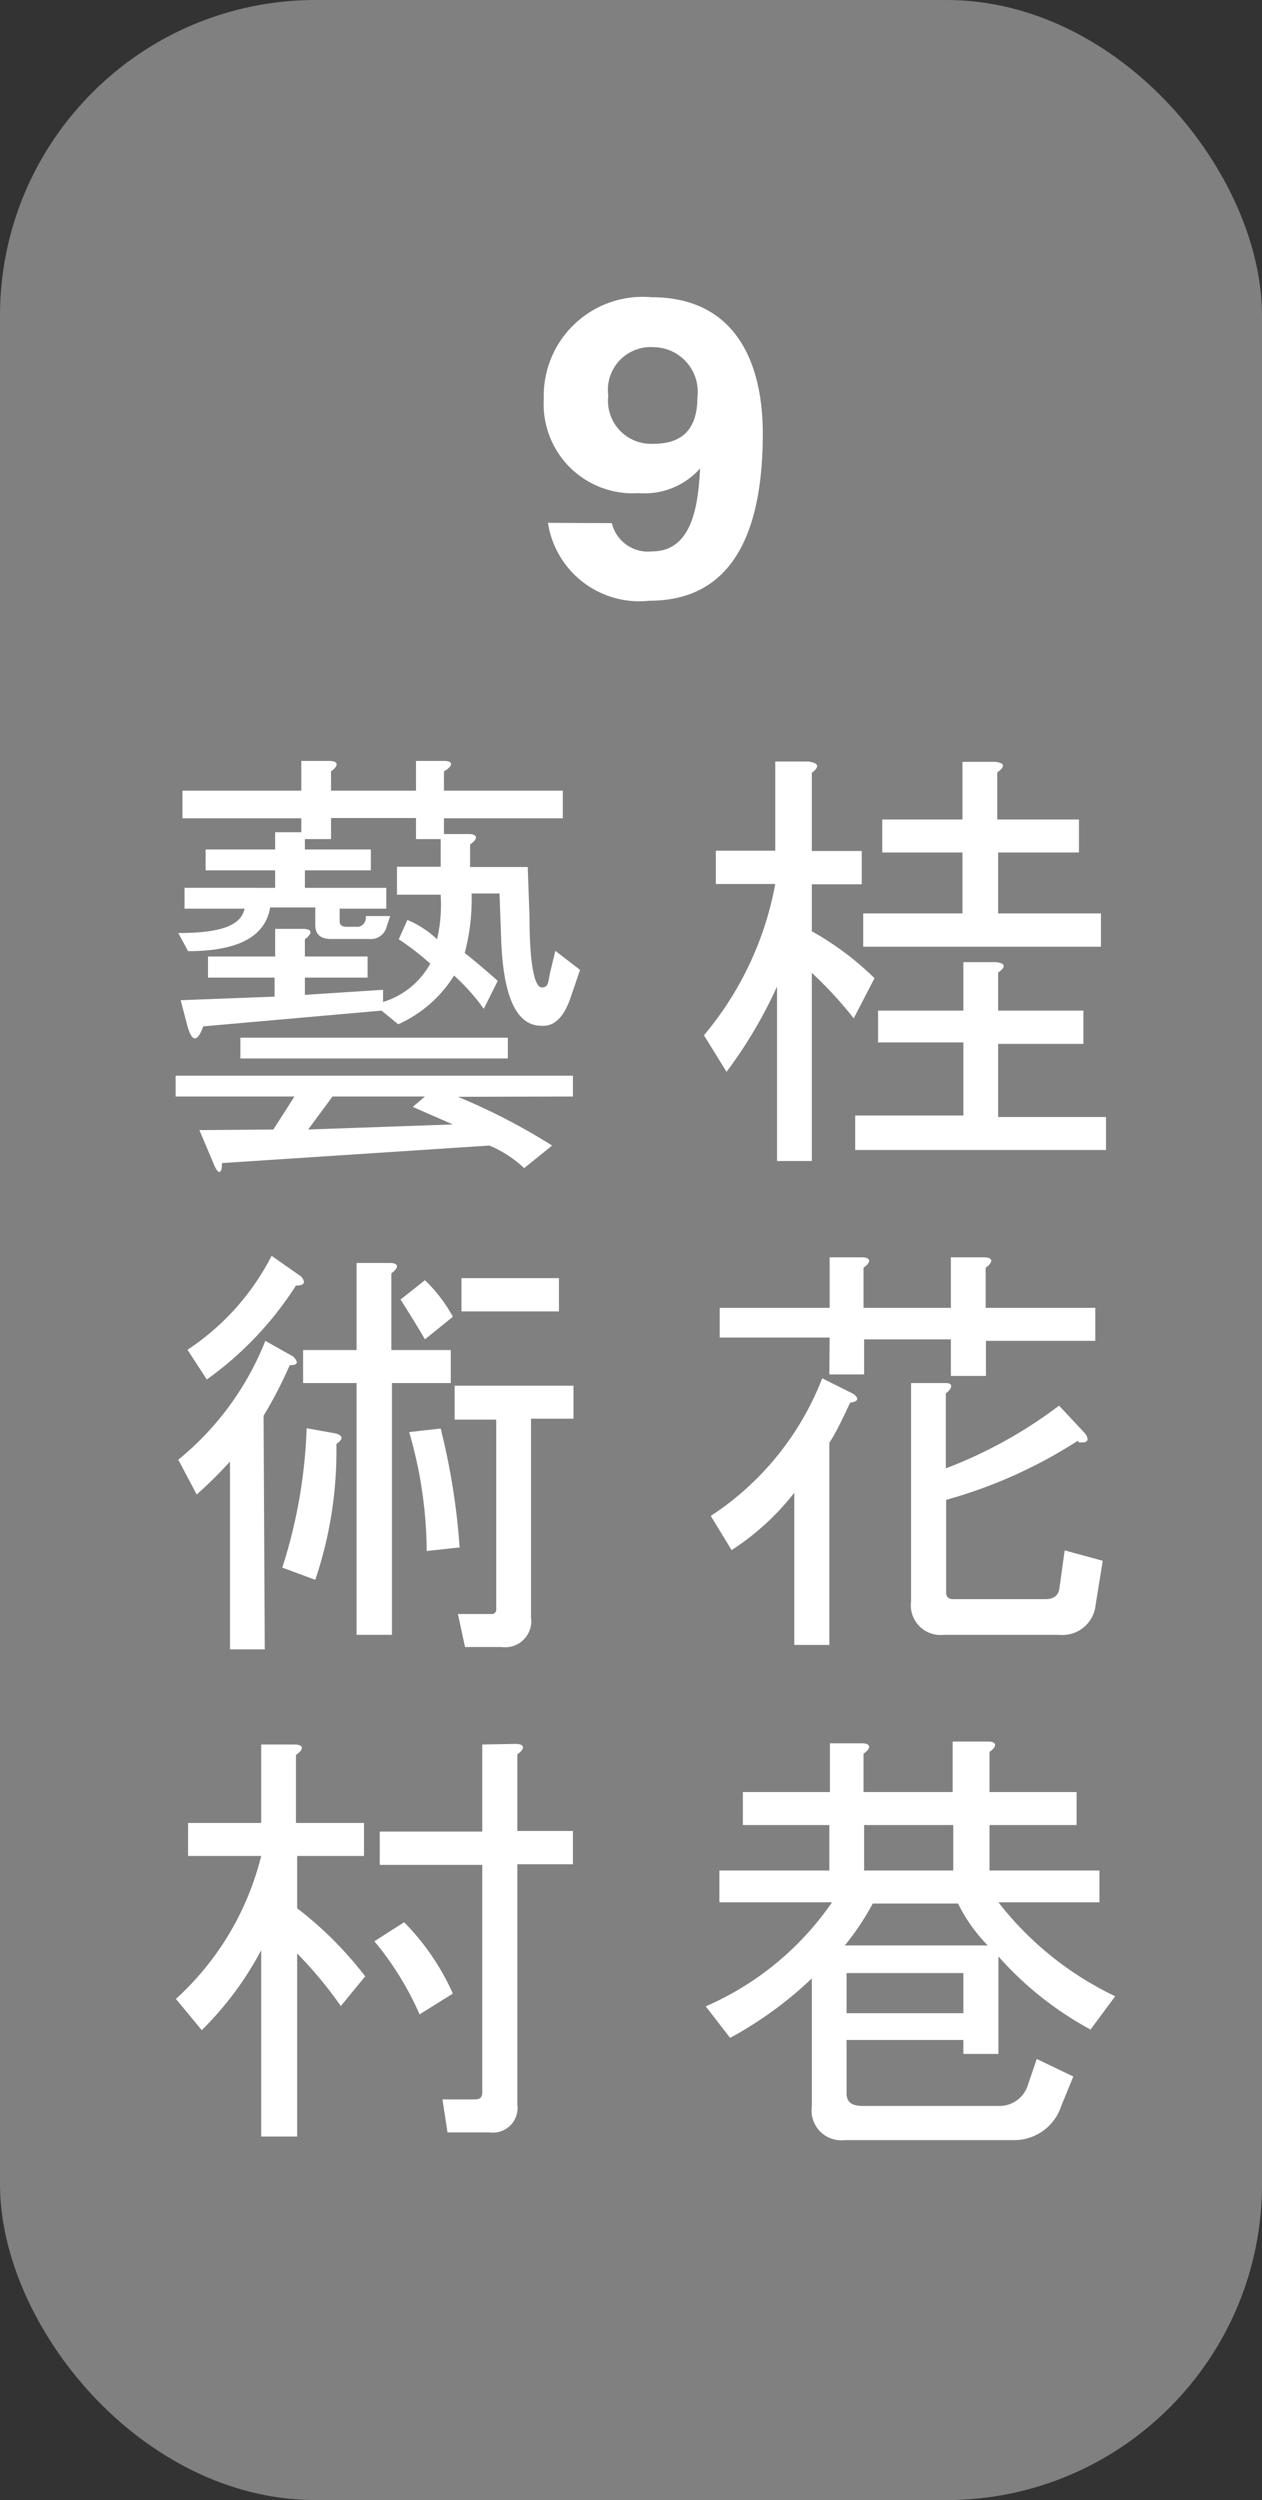 <svg xmlns="http://www.w3.org/2000/svg" viewBox="0 0 42.47 84.11"><rect x="0" y="0" width="42.47" height="84.11" fill="#333333" stroke="none"/><defs><style>.cls-1{fill:gray;}.cls-2{fill:#fff;}</style></defs><g id="&#x5716;&#x5C64;_2" data-name="&#x5716;&#x5C64; 2"><g id="&#x5716;&#x5C64;_1-2" data-name="&#x5716;&#x5C64; 1"><rect class="cls-1" width="42.47" height="84.11" rx="10.62"></rect><path class="cls-2" d="M27.32,26v2.63H29v1.12H27.32v1.58a9.94,9.94,0,0,1,2.11,1.58l-.7,1.35a13.3,13.3,0,0,0-1.41-1.53v6.33H26.15V33.19a15.41,15.41,0,0,1-1.7,2.87l-.76-1.23a11,11,0,0,0,2.4-5.09h-2V28.62h2v-3h1.11Q27.73,25.69,27.32,26Zm6.27,6.73V34h2.87v1.12H33.59v2.46h3.63v1.11H28.78V37.53h3.64V35.07H29.55V34h2.87V32.37h1.11C33.84,32.41,33.86,32.53,33.59,32.72Zm3.46-.88h-8V30.73h3.34V28.68h-2.7V27.57h2.7V25.63h1.11q.47.06.06.36v1.58h2.75v1.11H33.59v2.05h3.46Z"></path><path class="cls-2" d="M23.92,51a9.73,9.73,0,0,0,3.75-4.63l1.06.53c.19.16.15.25-.12.29-.24.51-.47,1-.7,1.35v6.8H26.73V50.22a8.54,8.54,0,0,1-2.11,1.93Zm4-6h-3.7V44h3.7v-1.7H29c.31,0,.33.16.06.35V44H32v-1.7h1.11c.31,0,.33.16.06.35V44h3.69v1.11H33.18v1.18H32V45.06H29.08v1.18H27.91Zm8.37,3.46a16.13,16.13,0,0,1-4.45,2v3.11c0,.16.08.23.24.23h3.1c.27,0,.43-.11.47-.35l.18-1.29,1.28.35L36.87,54a1.12,1.12,0,0,1-1.23,1H31.77a1,1,0,0,1-1.11-1.12V46.53h1.17c.24,0,.24.16,0,.35V49.4a15.3,15.3,0,0,0,3.81-2.11l.88.94C36.68,48.46,36.6,48.56,36.28,48.52Z"></path><path class="cls-2" d="M33.24,58.59c.31,0,.33.16.06.35v1.35h2.93V61.4H33.3v1.53H37V64h-3.4a10.92,10.92,0,0,0,3.93,3.16l-.83,1.12a11.3,11.3,0,0,1-3.1-2.46v3.28H32.42v-.47H28.49v1.81c0,.28.18.41.53.41h4.57a1,1,0,0,0,1-.7l.3-.88,1.23.59-.41,1A1.66,1.66,0,0,1,34.12,72H28.43a1,1,0,0,1-1.11-1.12V66.56a12.87,12.87,0,0,1-2.75,2l-.82-1.06A10,10,0,0,0,28,64H24.21V62.93h3.7V61.4H25V60.29h2.93V58.65H29c.31,0,.33.16.06.35v1.29h3v-1.7Zm-4.81,6.86h4.81a5.49,5.49,0,0,1-1-1.41H29.37A8.65,8.65,0,0,1,28.43,65.45Zm.06,2.28h3.93V66.38H28.49Zm.59-4.8h3V61.4h-3Z"></path><path class="cls-2" d="M15.41,36.9a21,21,0,0,1,3.17,1.64l-.94.76a3.89,3.89,0,0,0-1.17-.76l-9,.59c0,.39-.13.41-.29,0l-.47-1.11L9.2,38l.71-1.11h-4v-.7H19.28v.7Zm-.58-6.8H13.36v-.94h1.47v-.93H14v-.71H11.14v.71h-.88v.35h2.22v.7H10.26v.59H13v.7H11.43V31c0,.12.08.18.23.18h.41a.32.32,0,0,0,.24-.36h.82l-.12.36a.54.54,0,0,1-.58.41H11.14c-.36,0-.53-.16-.53-.47v-.59H9.09Q8.85,32,6.33,32L6,31.39c1.37,0,2.11-.23,2.23-.82H6.21v-.7H9.26v-.59H6.92v-.7H9.26V28h.88v-.47h-4v-.93h4v-1h.94c.31,0,.33.16.06.35v.65H14v-1h.94c.31,0,.33.16,0,.35v.65h4v.93h-4v.53h.83c.31,0,.33.16.05.35v.76h1.94l.06,1.7c0,1.57.17,2.35.41,2.35s.21-.18.29-.53l.17-.7.83.64-.3.88q-.34,1.05-1,1c-.82,0-1.27-.93-1.35-2.81l-.06-1.64h-.94a7.05,7.05,0,0,1-.23,2c.35.28.72.59,1.11.94l-.47.94a6.8,6.8,0,0,0-1-1.12,4.25,4.25,0,0,1-1.88,1.64L12.84,34l-6,.53c-.2.54-.37.54-.53,0l-.23-.88,3.16-.12v-.64H7v-.71H9.26v-.93h.94c.31,0,.33.15.06.35v.58h2.11v.71H10.26v.58l2.63-.17v.41a2.72,2.72,0,0,0,1.59-1.29,9.2,9.2,0,0,0-1.06-.82l.29-.65a3.33,3.33,0,0,1,1,.65A5.26,5.26,0,0,0,14.83,30.1ZM8.09,35.61v-.7h9v.7ZM10.37,38l4.87-.17-1.35-.59.41-.35H11.19Z"></path><path class="cls-2" d="M8.91,55.49H7.74V49.17a14.75,14.75,0,0,1-1.12,1.11L6,49.11a9.85,9.85,0,0,0,2.93-4l.94.53c.19.2.15.29-.12.29a14.56,14.56,0,0,1-.88,1.7Zm.23-13.24,1,.7q.24.3-.18.3a11.49,11.49,0,0,1-3,3.16l-.65-1A8.31,8.31,0,0,0,9.14,42.25Zm1.47,10.9L9.5,52.74a17.2,17.2,0,0,0,.82-4.69l1,.18c.23.08.23.19,0,.35A13.51,13.51,0,0,1,10.61,53.15Zm2.58-6.62V55H12V46.53H10.2V45.42H12V42.49h1.11c.31,0,.33.15.06.35v2.58h2v1.11Zm1.11-1.47c-.27-.47-.55-.91-.82-1.34l.82-.65a5,5,0,0,1,.94,1.23Zm1.17,7-1.11.12a14.57,14.57,0,0,0-.59-4l1.06-.12A23,23,0,0,1,15.47,52.09Zm-.17-5.44h4v1.11H17.87v6.68a.88.88,0,0,1-1,1H15.65l-.24-1.11h1.12a.15.15,0,0,0,.17-.17V47.76H15.3ZM15.53,43h3.28v1.12H15.53Z"></path><path class="cls-2" d="M5.92,67.25a9.62,9.62,0,0,0,2.87-4.81H6.33V61.33H8.79V58.69H9.91c.31,0,.33.16.05.35v2.29h2.29v1.11H10V64.2a12.41,12.41,0,0,1,2.29,2.29l-.82,1A13.83,13.83,0,0,0,10,65.72v6.16H8.79V65.61a11,11,0,0,1-2,2.69Zm7.68-2.58a8.16,8.16,0,0,1,1.64,2.4l-1.12.7a10.27,10.27,0,0,0-1.52-2.46Zm3.75-6c.31,0,.33.16.06.35v2.58h1.87v1.12H17.41v8.08a.83.83,0,0,1-.94.94H15.06l-.17-1.11H16c.16,0,.23-.08.23-.24V62.74H12.78V61.62h3.45V58.69Z"></path><path class="cls-2" d="M20.59,17.6a1.25,1.25,0,0,0,1.36.95c1.4,0,1.55-1.69,1.61-2.79a2.49,2.49,0,0,1-2.06.83,3,3,0,0,1-3.2-3.17A3.33,3.33,0,0,1,21.93,10c2.79,0,3.74,2.15,3.74,4.59,0,2.78-.71,5.62-3.81,5.62a3.11,3.11,0,0,1-3.42-2.62Zm-.12-4.29A1.45,1.45,0,0,0,22,14.93c.95,0,1.47-.48,1.47-1.57A1.5,1.5,0,0,0,22,11.68,1.44,1.44,0,0,0,20.47,13.31Z"></path></g></g></svg>